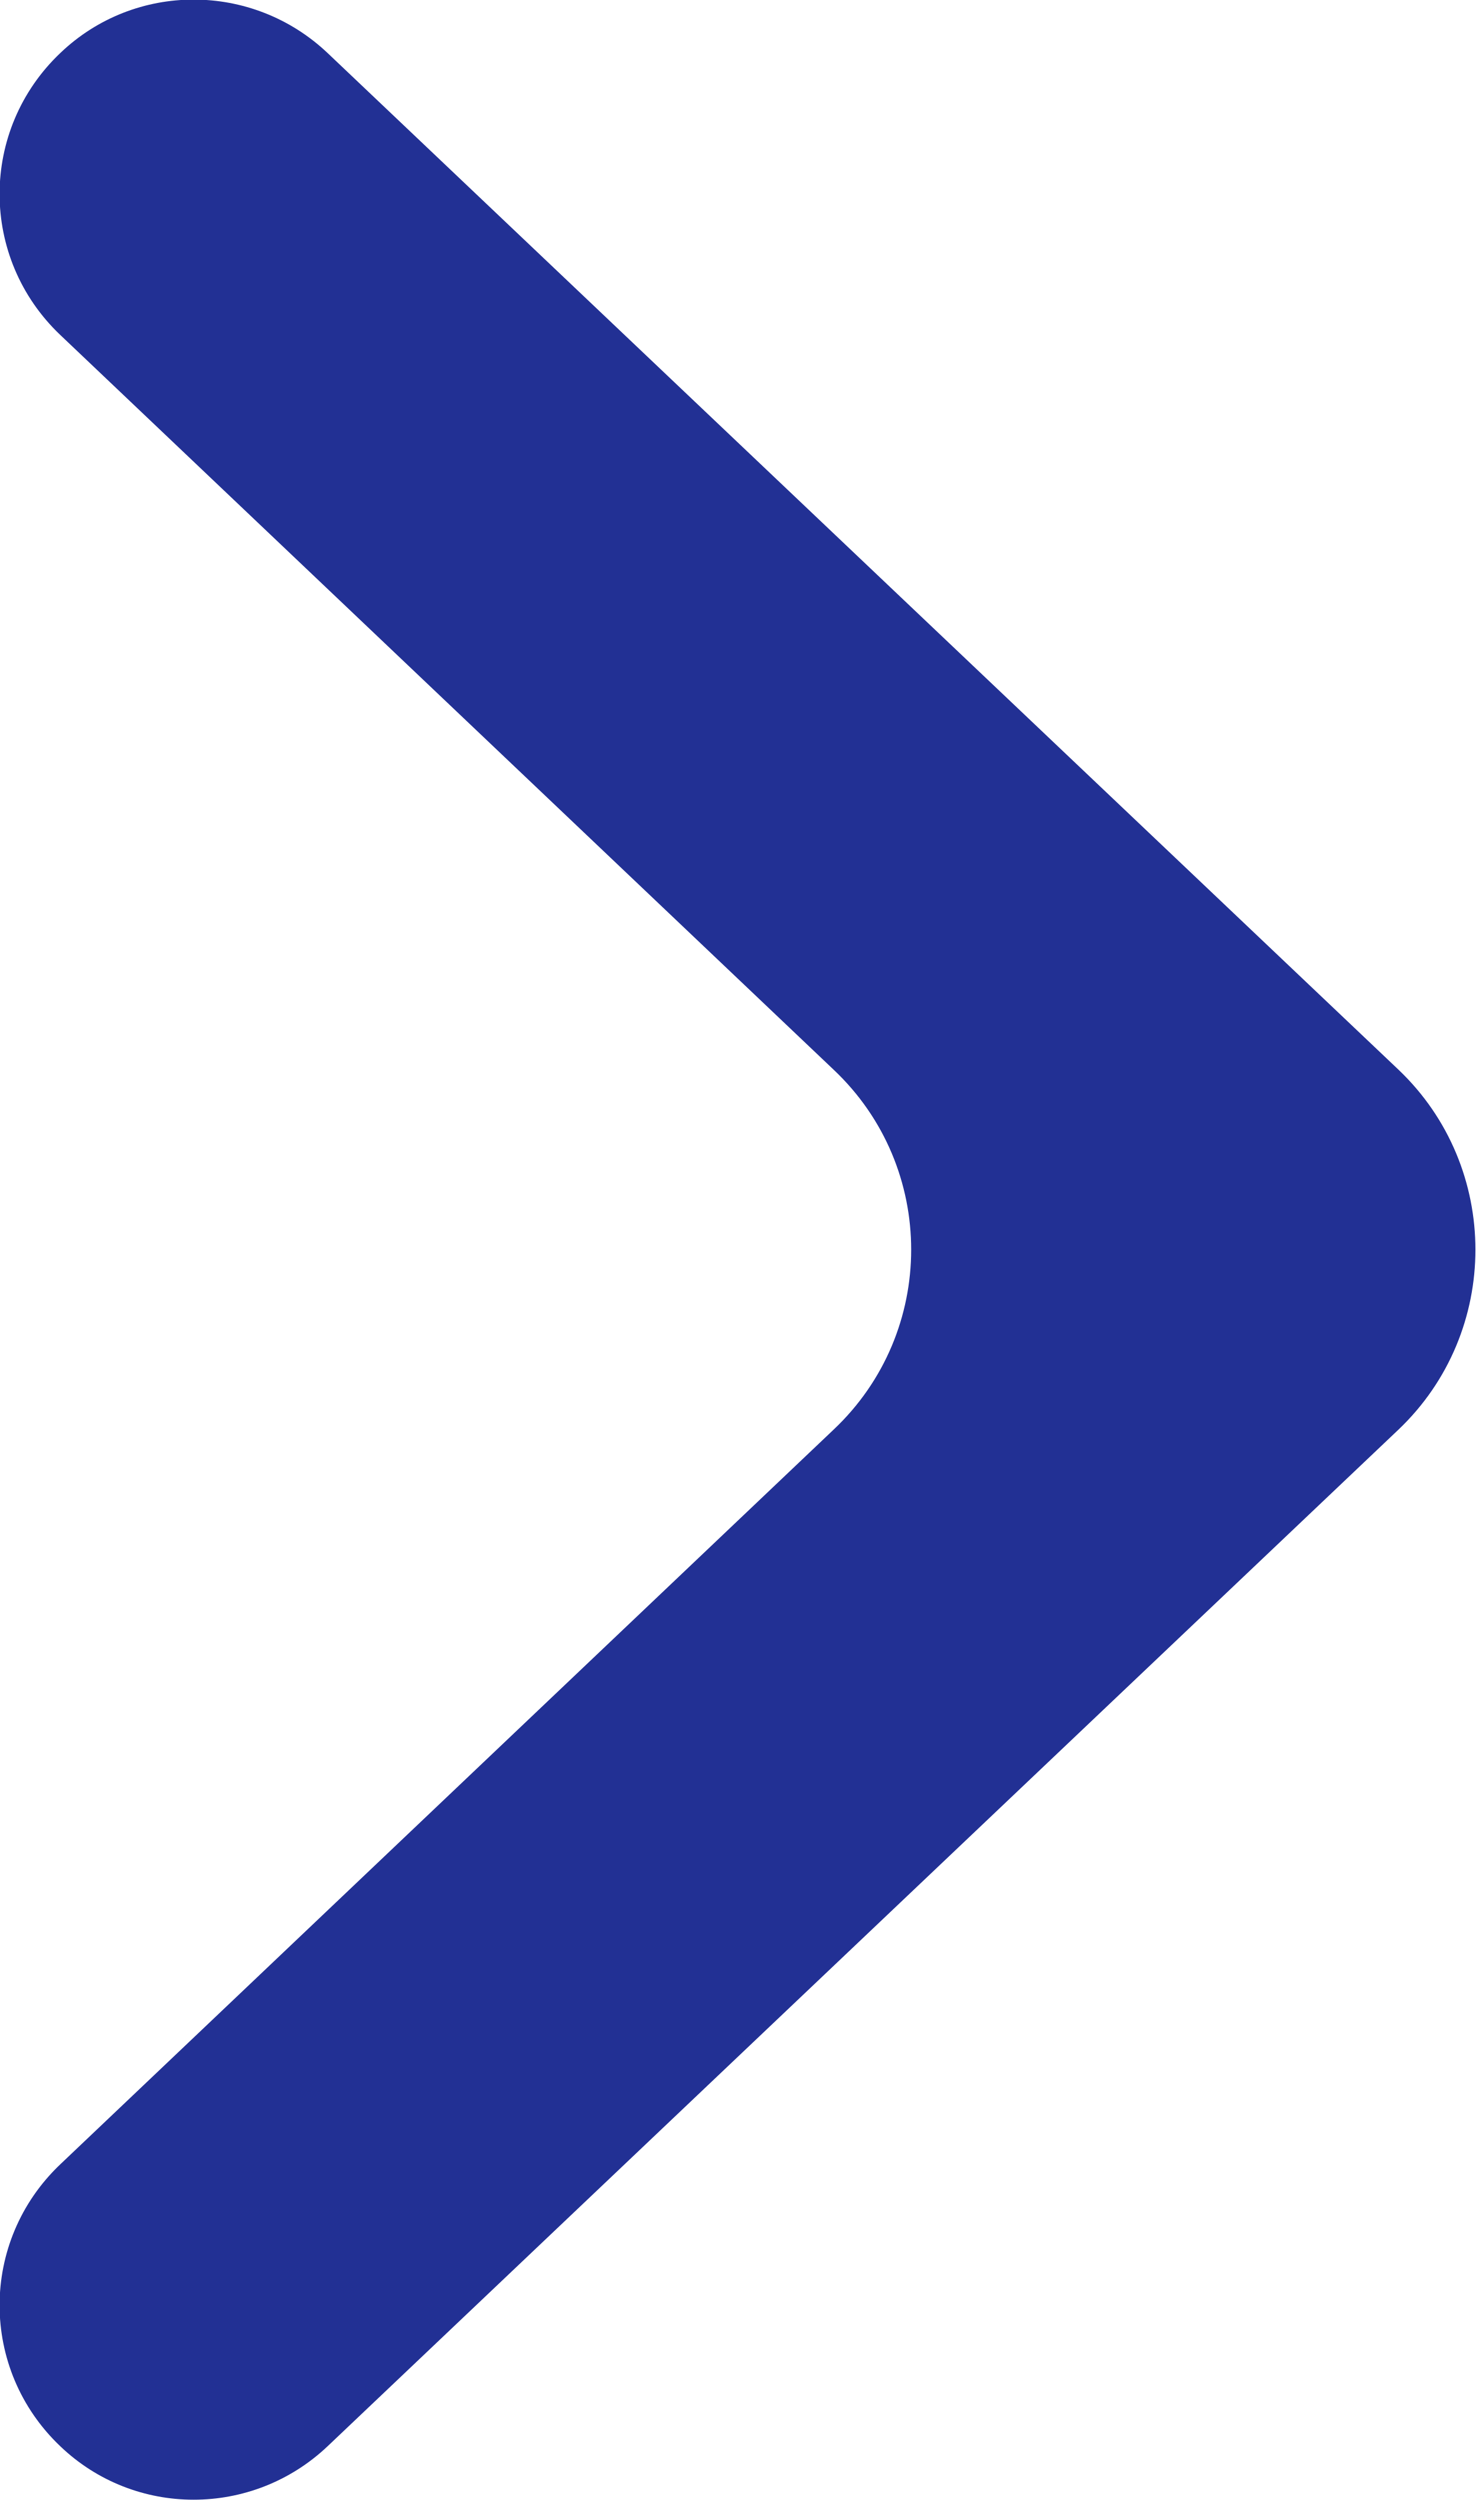 <svg width="17.847" height="30.219" viewBox="0 0 17.847 30.219" fill="none" xmlns="http://www.w3.org/2000/svg" xmlns:xlink="http://www.w3.org/1999/xlink">
	<desc>
			Created with Pixso.
	</desc>
	<defs/>
	<path id="polygon" d="M0.73 4.05C-0.25 3.12 -0.25 1.57 0.73 0.64C1.63 -0.22 3.05 -0.22 3.96 0.64L16.91 12.93C18.15 14.11 18.15 16.1 16.91 17.28L3.96 29.57C3.05 30.43 1.63 30.43 0.73 29.57C-0.25 28.64 -0.25 27.09 0.73 26.16L10.08 17.28C11.33 16.1 11.33 14.11 10.08 12.93L0.73 4.05Z" fill="#223094" fill-opacity="1" fill-rule="nonzero"/>
</svg>
